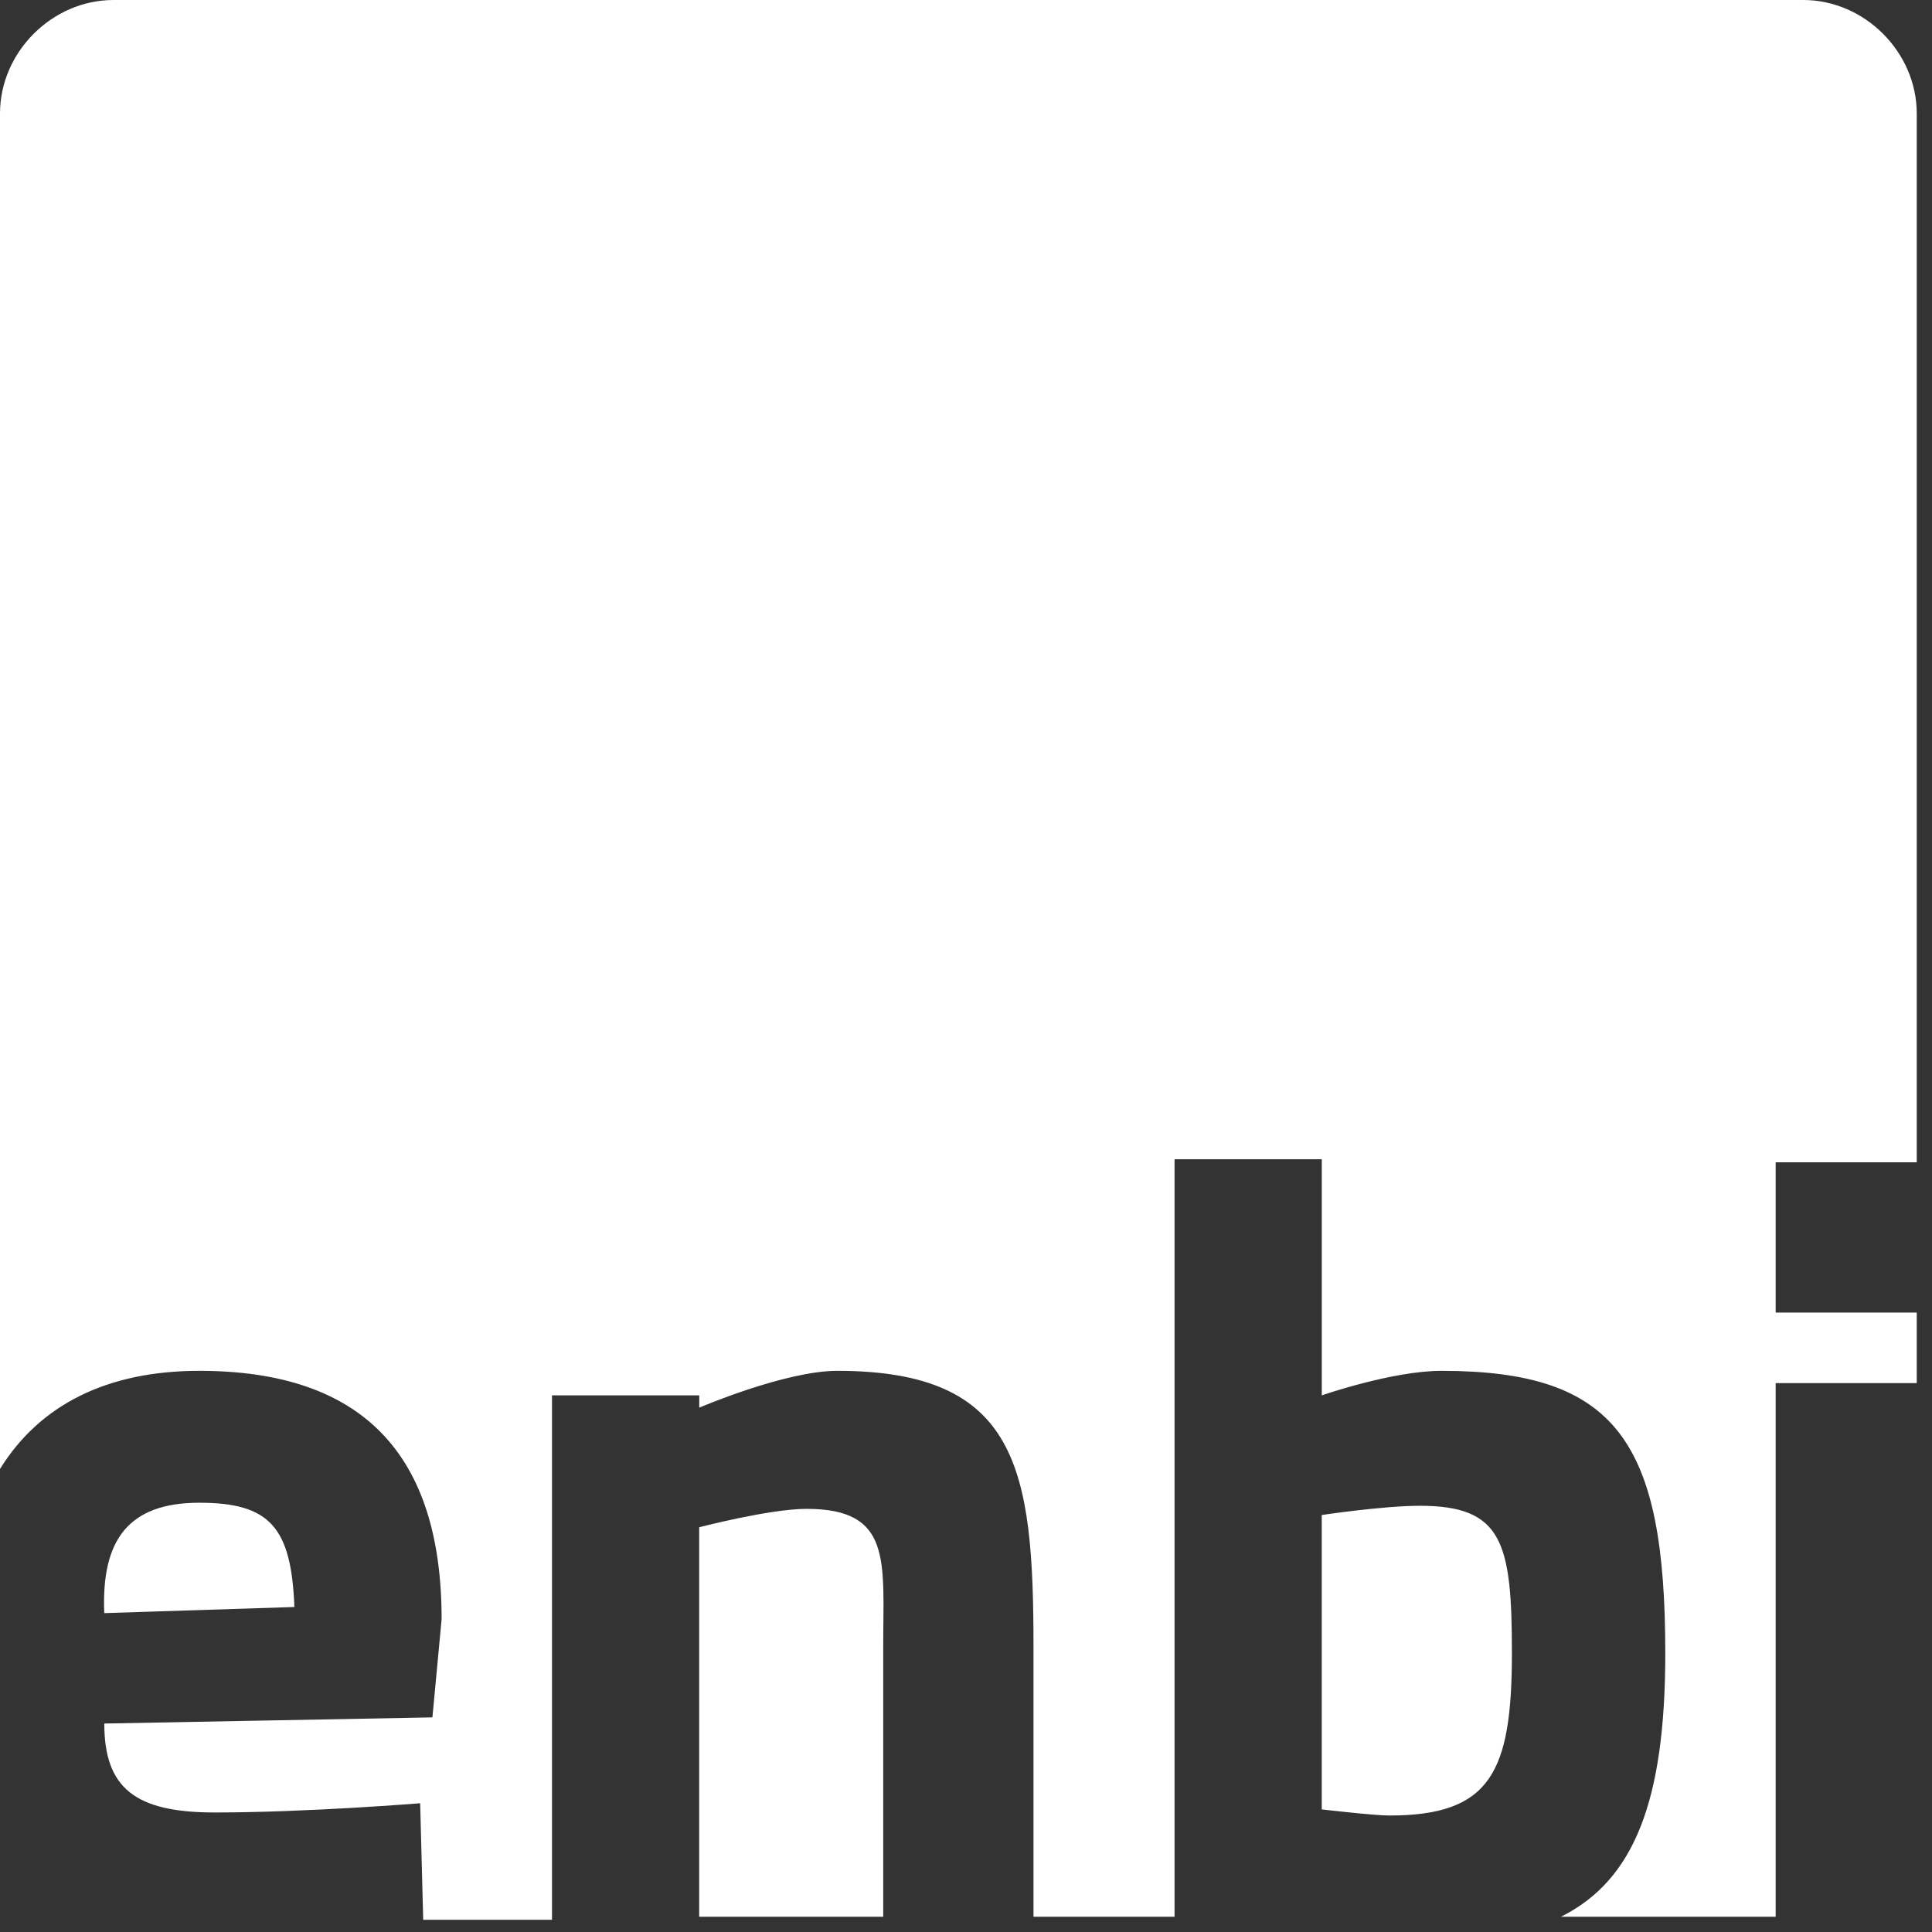 <svg width="59" height="59" viewBox="0 0 59 59" fill="none" xmlns="http://www.w3.org/2000/svg">
<rect x="0" y="0" width="59" height="59" fill="#333333" stroke="none"/>
<path d="M55.068 0C56.941 0 58.534 1.592 58.534 3.465V35.495H54.226V40.084H58.534V42.238H54.226V58.534H47.67C49.918 57.41 50.855 54.975 50.855 50.48C50.855 44.017 49.356 41.863 44.018 41.863C42.531 41.863 40.399 42.601 40.365 42.612V35.401H35.869V58.534H31.561V50.292C31.561 44.86 31.093 41.863 25.567 41.863C23.985 41.863 21.386 42.974 21.354 42.987V42.612H16.857V58.627H12.924L12.831 55.068C12.831 55.068 9.365 55.35 6.556 55.35C4.121 55.35 3.185 54.6 3.185 52.634L13.205 52.446L13.486 49.449C13.486 44.392 11.051 41.863 6.088 41.863C3.278 41.863 1.218 42.894 0 44.86V3.465C0 1.592 1.592 0 3.465 0H55.068ZM24.631 46.078C27.253 46.078 26.972 47.67 26.972 50.292V58.534H21.352V46.64C21.352 46.64 23.507 46.078 24.631 46.078ZM43.361 45.984C45.89 45.984 46.171 47.108 46.171 50.48C46.171 54.132 45.515 55.443 42.425 55.443C41.958 55.443 40.375 55.257 40.364 55.256V46.266C40.371 46.265 42.239 45.984 43.361 45.984ZM6.087 45.891C8.241 45.891 8.897 46.64 8.99 49.075L3.184 49.262C3.09 47.014 3.933 45.891 6.087 45.891Z" fill="white"/>
</svg>
